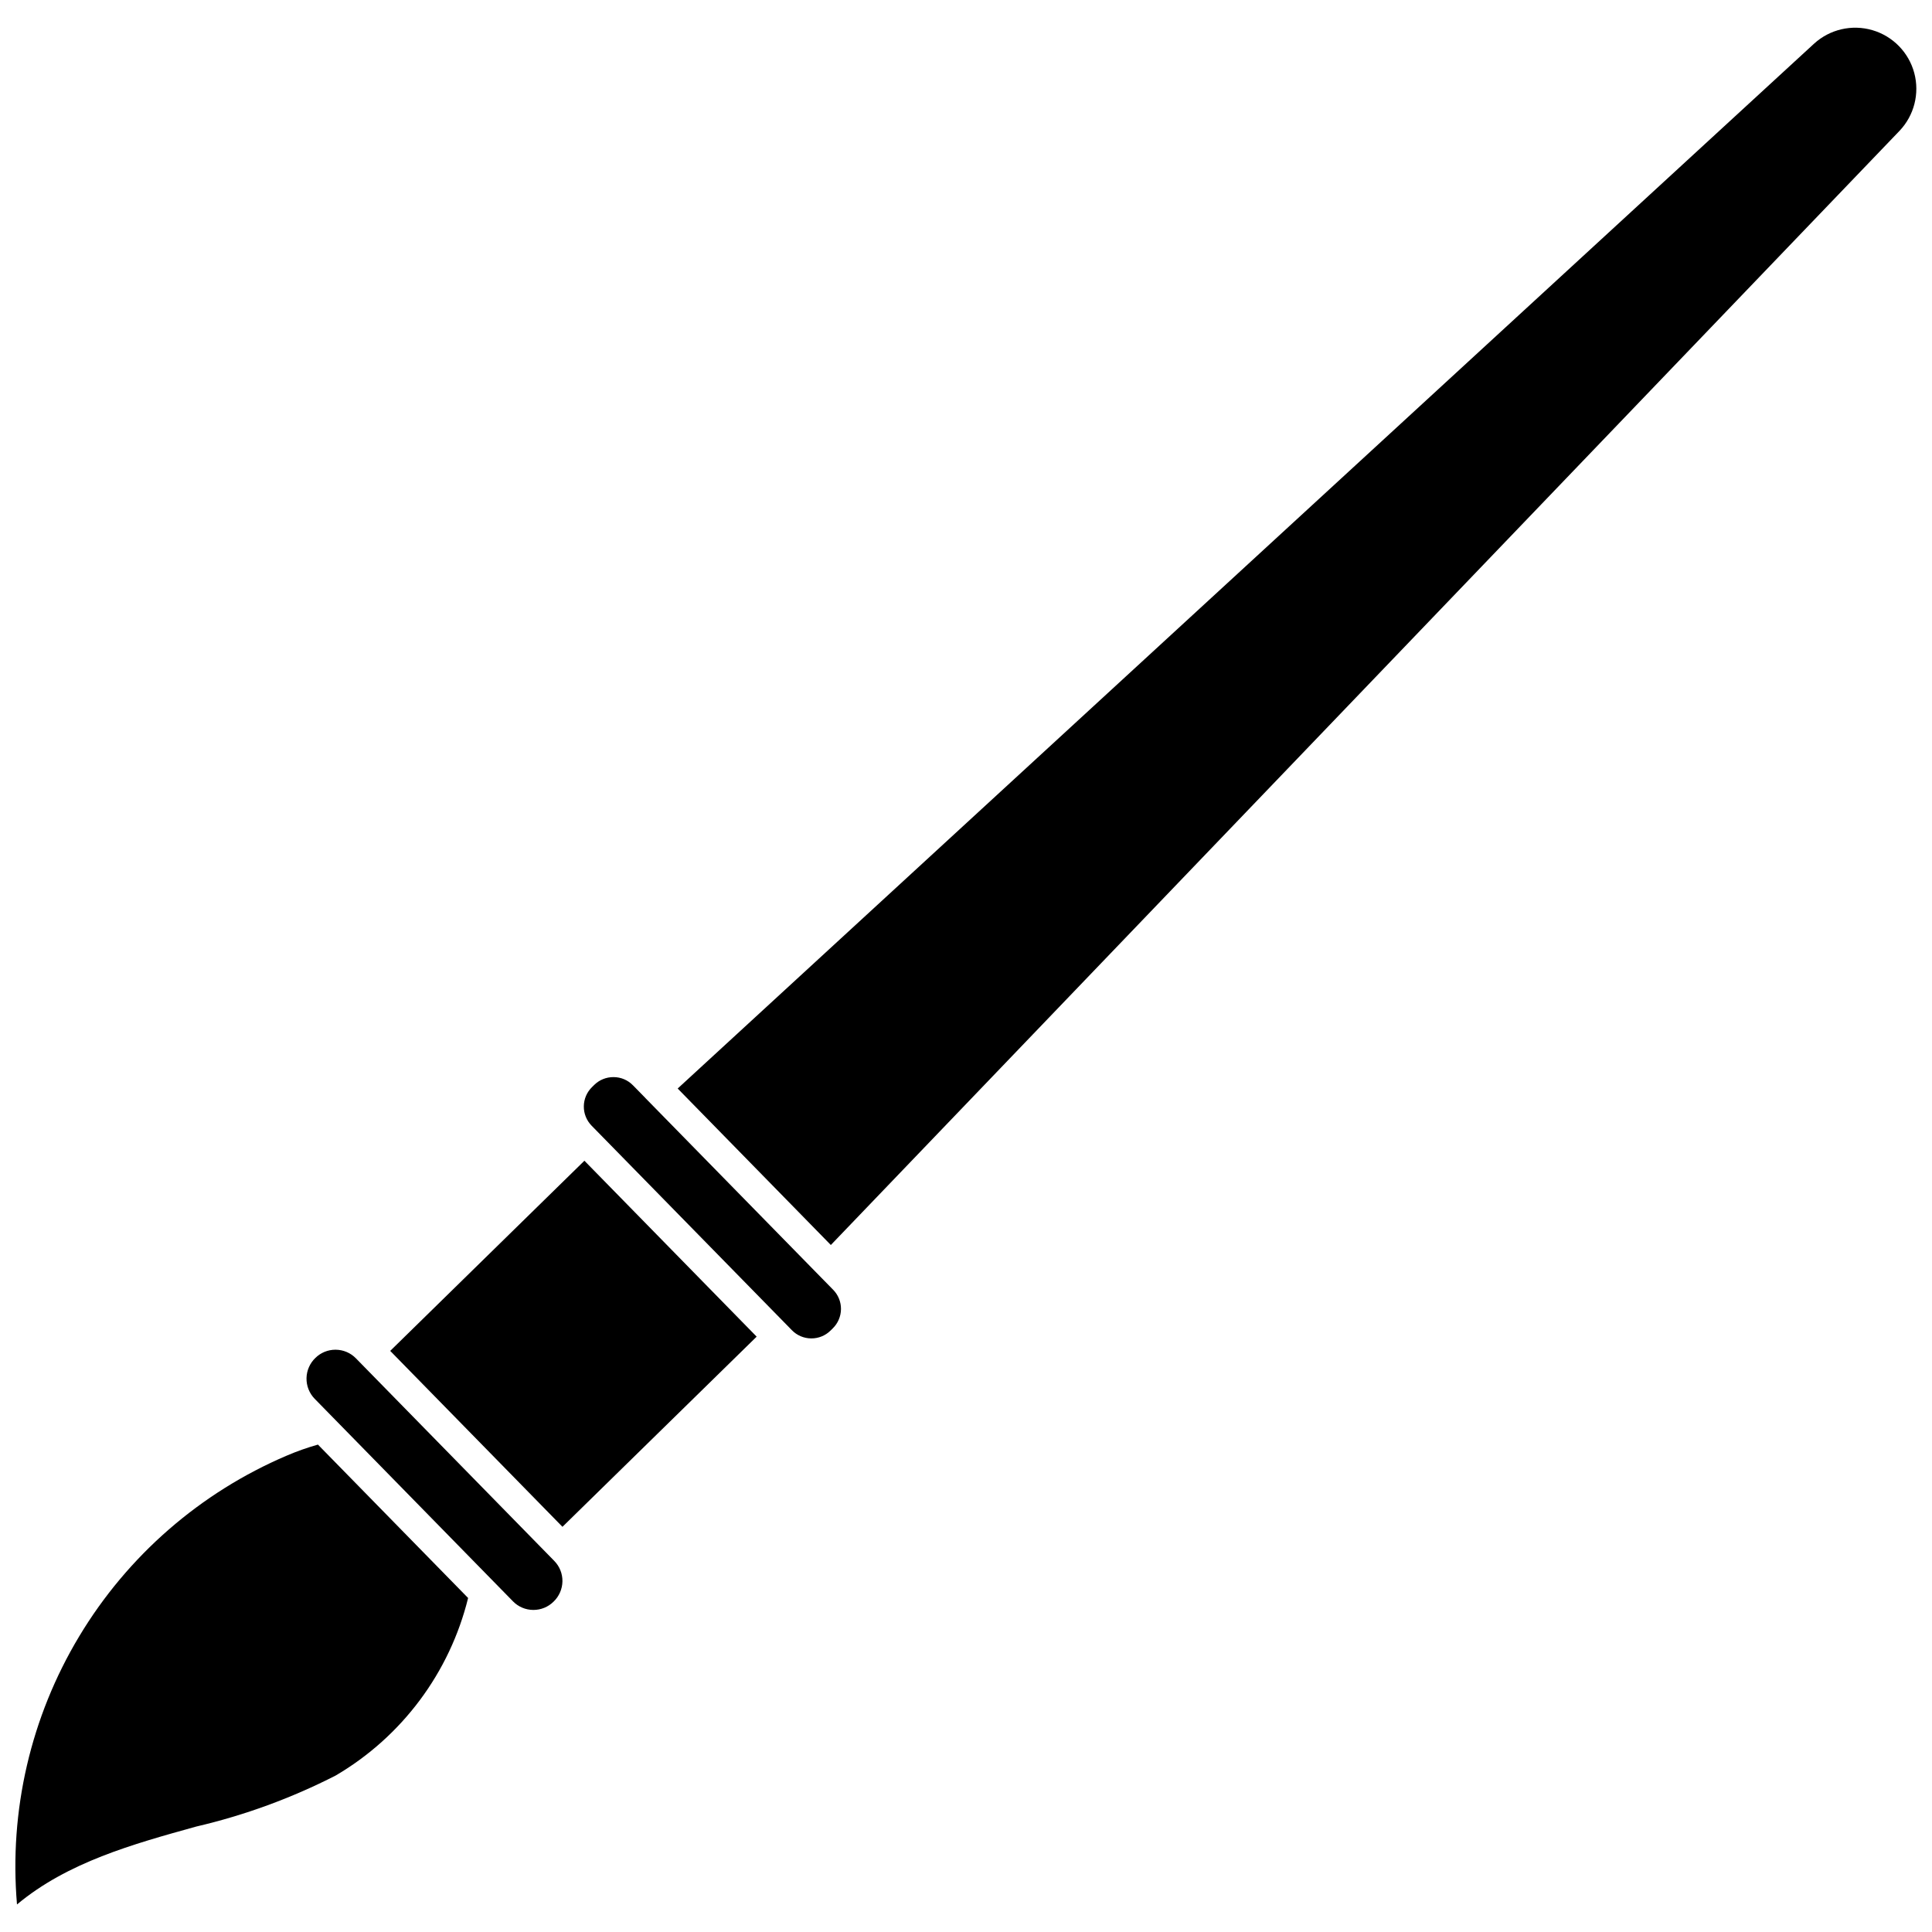 <?xml version="1.0" encoding="UTF-8"?>
<!-- Uploaded to: SVG Repo, www.svgrepo.com, Generator: SVG Repo Mixer Tools -->
<svg width="800px" height="800px" version="1.1" viewBox="144 144 512 512" xmlns="http://www.w3.org/2000/svg">
 <defs>
  <clipPath id="b">
   <path d="m148.09 526h120.91v123h-120.91z"/>
  </clipPath>
  <clipPath id="a">
   <path d="m323 151h328.9v323h-328.9z"/>
  </clipPath>
 </defs>
 <path d="m361.5 482.44-46.43-47.41-0.035-0.023v-0.027l-3.297-3.367v0.004c-1.336-1.379-3.172-2.16-5.09-2.172h-0.074c-1.895-0.012-3.719 0.723-5.074 2.047l-0.602 0.594c-1.375 1.34-2.16 3.172-2.18 5.094-0.023 1.918 0.723 3.766 2.066 5.141l0.895 0.914c0.02 0.02 0.043 0.023 0.059 0.039s0.023 0.043 0.039 0.062l51.074 52.152 0.051 0.035 0.035 0.055 0.922 0.941c1.34 1.375 3.172 2.156 5.09 2.172h0.078c1.895 0.004 3.711-0.738 5.059-2.062l0.602-0.594c1.375-1.344 2.156-3.176 2.18-5.098 0.02-1.918-0.727-3.769-2.074-5.137z"/>
 <path d="m290.89 557.66-52.574-53.695c-1.406-1.441-3.328-2.258-5.34-2.277h-0.082c-1.984 0-3.891 0.777-5.305 2.168-1.469 1.402-2.32 3.336-2.359 5.367-0.039 2.031 0.734 3.996 2.148 5.457l52.57 53.695c1.402 1.441 3.328 2.258 5.34 2.273h0.082c1.98 0.004 3.883-0.773 5.297-2.16 1.5-1.418 2.359-3.383 2.387-5.445 0.023-2.012-0.754-3.949-2.168-5.383z"/>
 <g clip-path="url(#b)">
  <path d="m220 529.75c-22.922 9.773-42.176 26.535-55.012 47.898-12.84 21.359-18.609 46.223-16.484 71.055 13.383-11.184 30.699-15.988 47.516-20.652 12.82-2.988 25.23-7.531 36.953-13.527 17.559-10.309 30.207-27.273 35.082-47.039l-39.797-40.652c-2.812 0.793-5.57 1.766-8.258 2.918z"/>
 </g>
 <path d="m247.41 502 51.465-50.395 45.648 46.621-51.465 50.395z"/>
 <g clip-path="url(#a)">
  <path d="m624.75 155.57-301.16 276.9 40.59 41.469 283.18-295.23c3.906-4.086 5.398-9.91 3.938-15.371-1.465-5.457-5.668-9.758-11.09-11.344-5.426-1.586-11.285-0.23-15.457 3.578z"/>
 </g>
</svg>